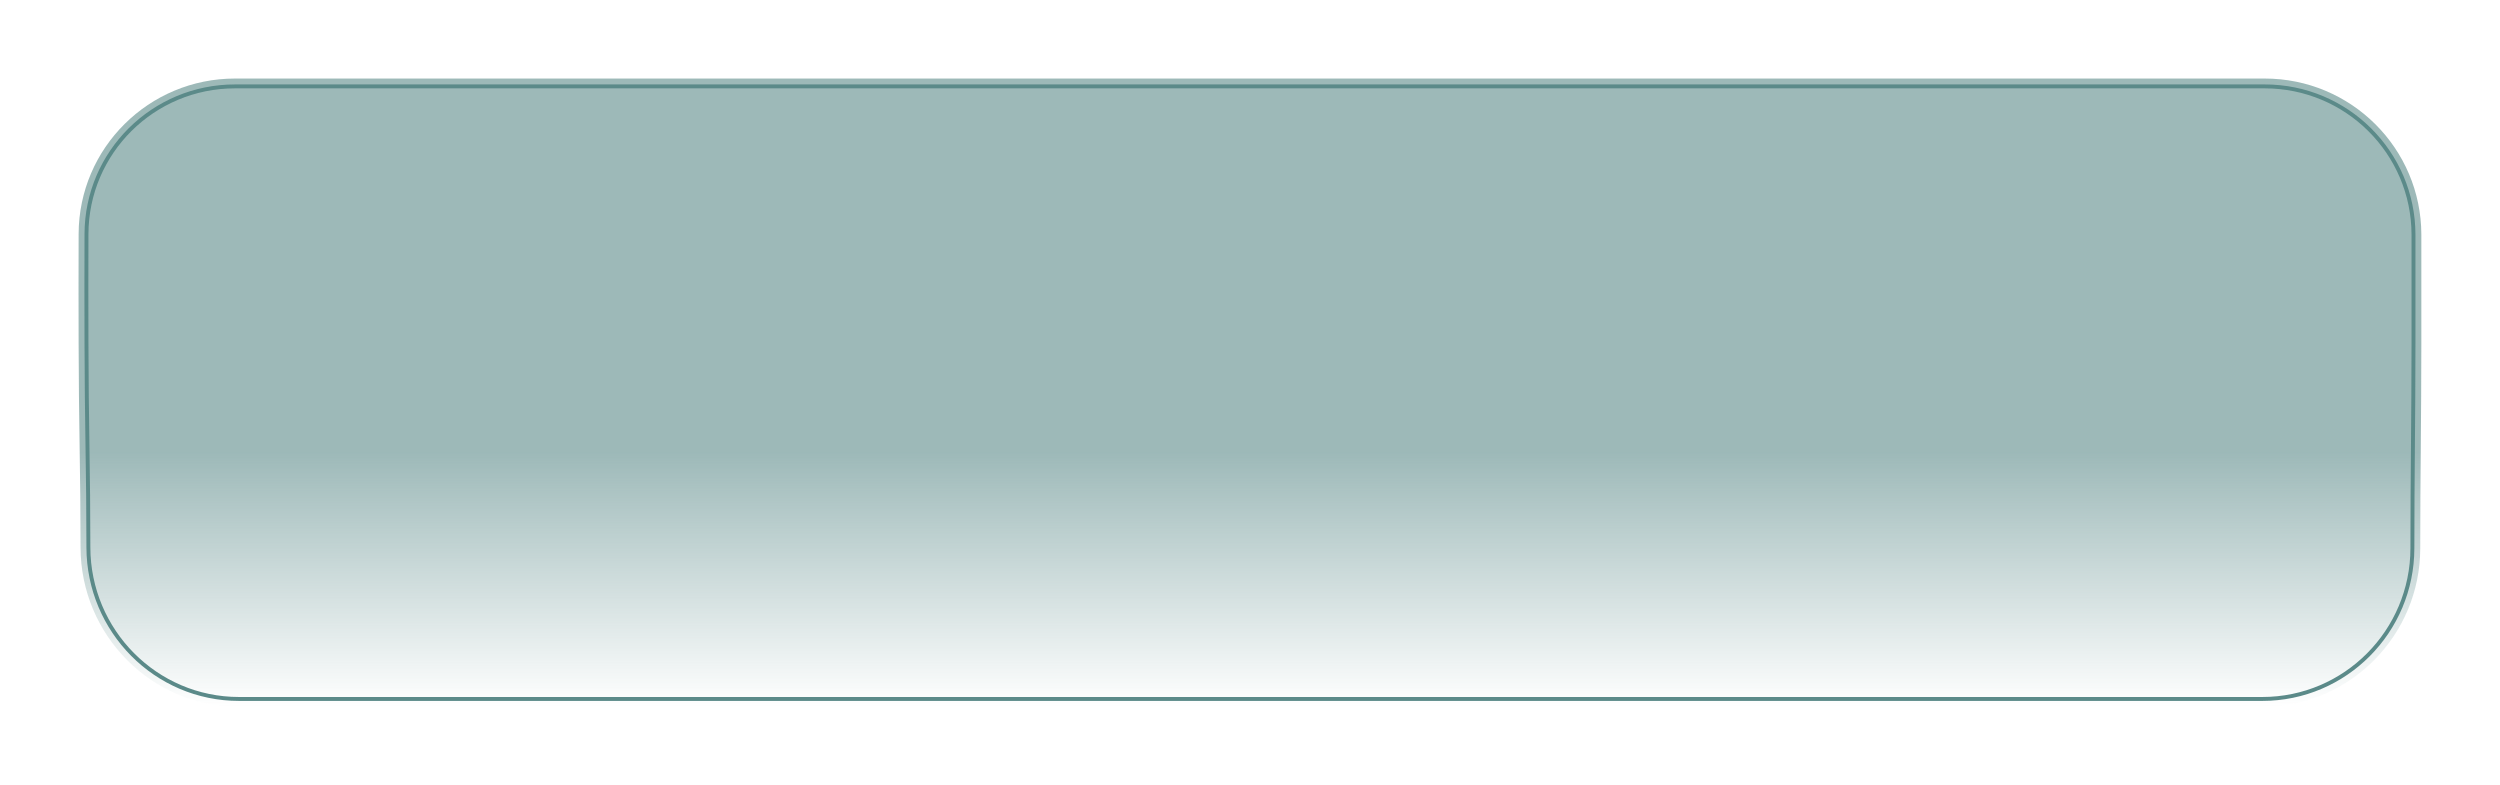 <?xml version="1.0" encoding="UTF-8"?> <svg xmlns="http://www.w3.org/2000/svg" width="1910" height="600" viewBox="0 0 1910 600" fill="none"> <g filter="url(#filter0_f_179_2)"> <path d="M60.069 178.739C60.268 112.947 113.797 60 179.588 60H1730.17C1796.18 60 1849.8 113.286 1849.91 179.295C1850 233.381 1849.96 295.119 1849.49 340C1849.22 366.142 1849.1 393.323 1849.07 418.911C1848.99 485.61 1795.1 540 1728.4 540H182.617C115.645 540 61.664 485.18 61.534 418.208C61.483 392.49 61.282 365.437 60.819 340C59.985 294.21 59.906 232.544 60.069 178.739Z" fill="url(#paint0_linear_179_2)" fill-opacity="0.6"></path> <path d="M66.069 178.757C66.258 116.3 117.076 66 179.588 66H1730.17C1792.88 66 1843.8 116.622 1843.91 179.305C1844 233.388 1843.96 295.096 1843.49 339.938C1843.22 366.103 1843.1 393.303 1843.07 418.904C1842.99 482.329 1791.75 534 1728.4 534H182.617C119.015 534 67.658 481.92 67.534 418.196C67.483 392.458 67.282 365.371 66.818 339.891C65.986 294.169 65.906 232.556 66.069 178.757Z" stroke="#5B8A89" stroke-width="3"></path> </g> <defs> <filter id="filter0_f_179_2" x="0" y="0" width="1909.95" height="600" filterUnits="userSpaceOnUse" color-interpolation-filters="sRGB"> <feFlood flood-opacity="0" result="BackgroundImageFix"></feFlood> <feBlend mode="normal" in="SourceGraphic" in2="BackgroundImageFix" result="shape"></feBlend> <feGaussianBlur stdDeviation="7.5" result="effect1_foregroundBlur_179_2"></feGaussianBlur> </filter> <linearGradient id="paint0_linear_179_2" x1="949.163" y1="60" x2="949.163" y2="540" gradientUnits="userSpaceOnUse"> <stop offset="0.594" stop-color="#5B8A89"></stop> <stop offset="1" stop-color="#5B8A89" stop-opacity="0"></stop> </linearGradient> </defs> </svg> 
